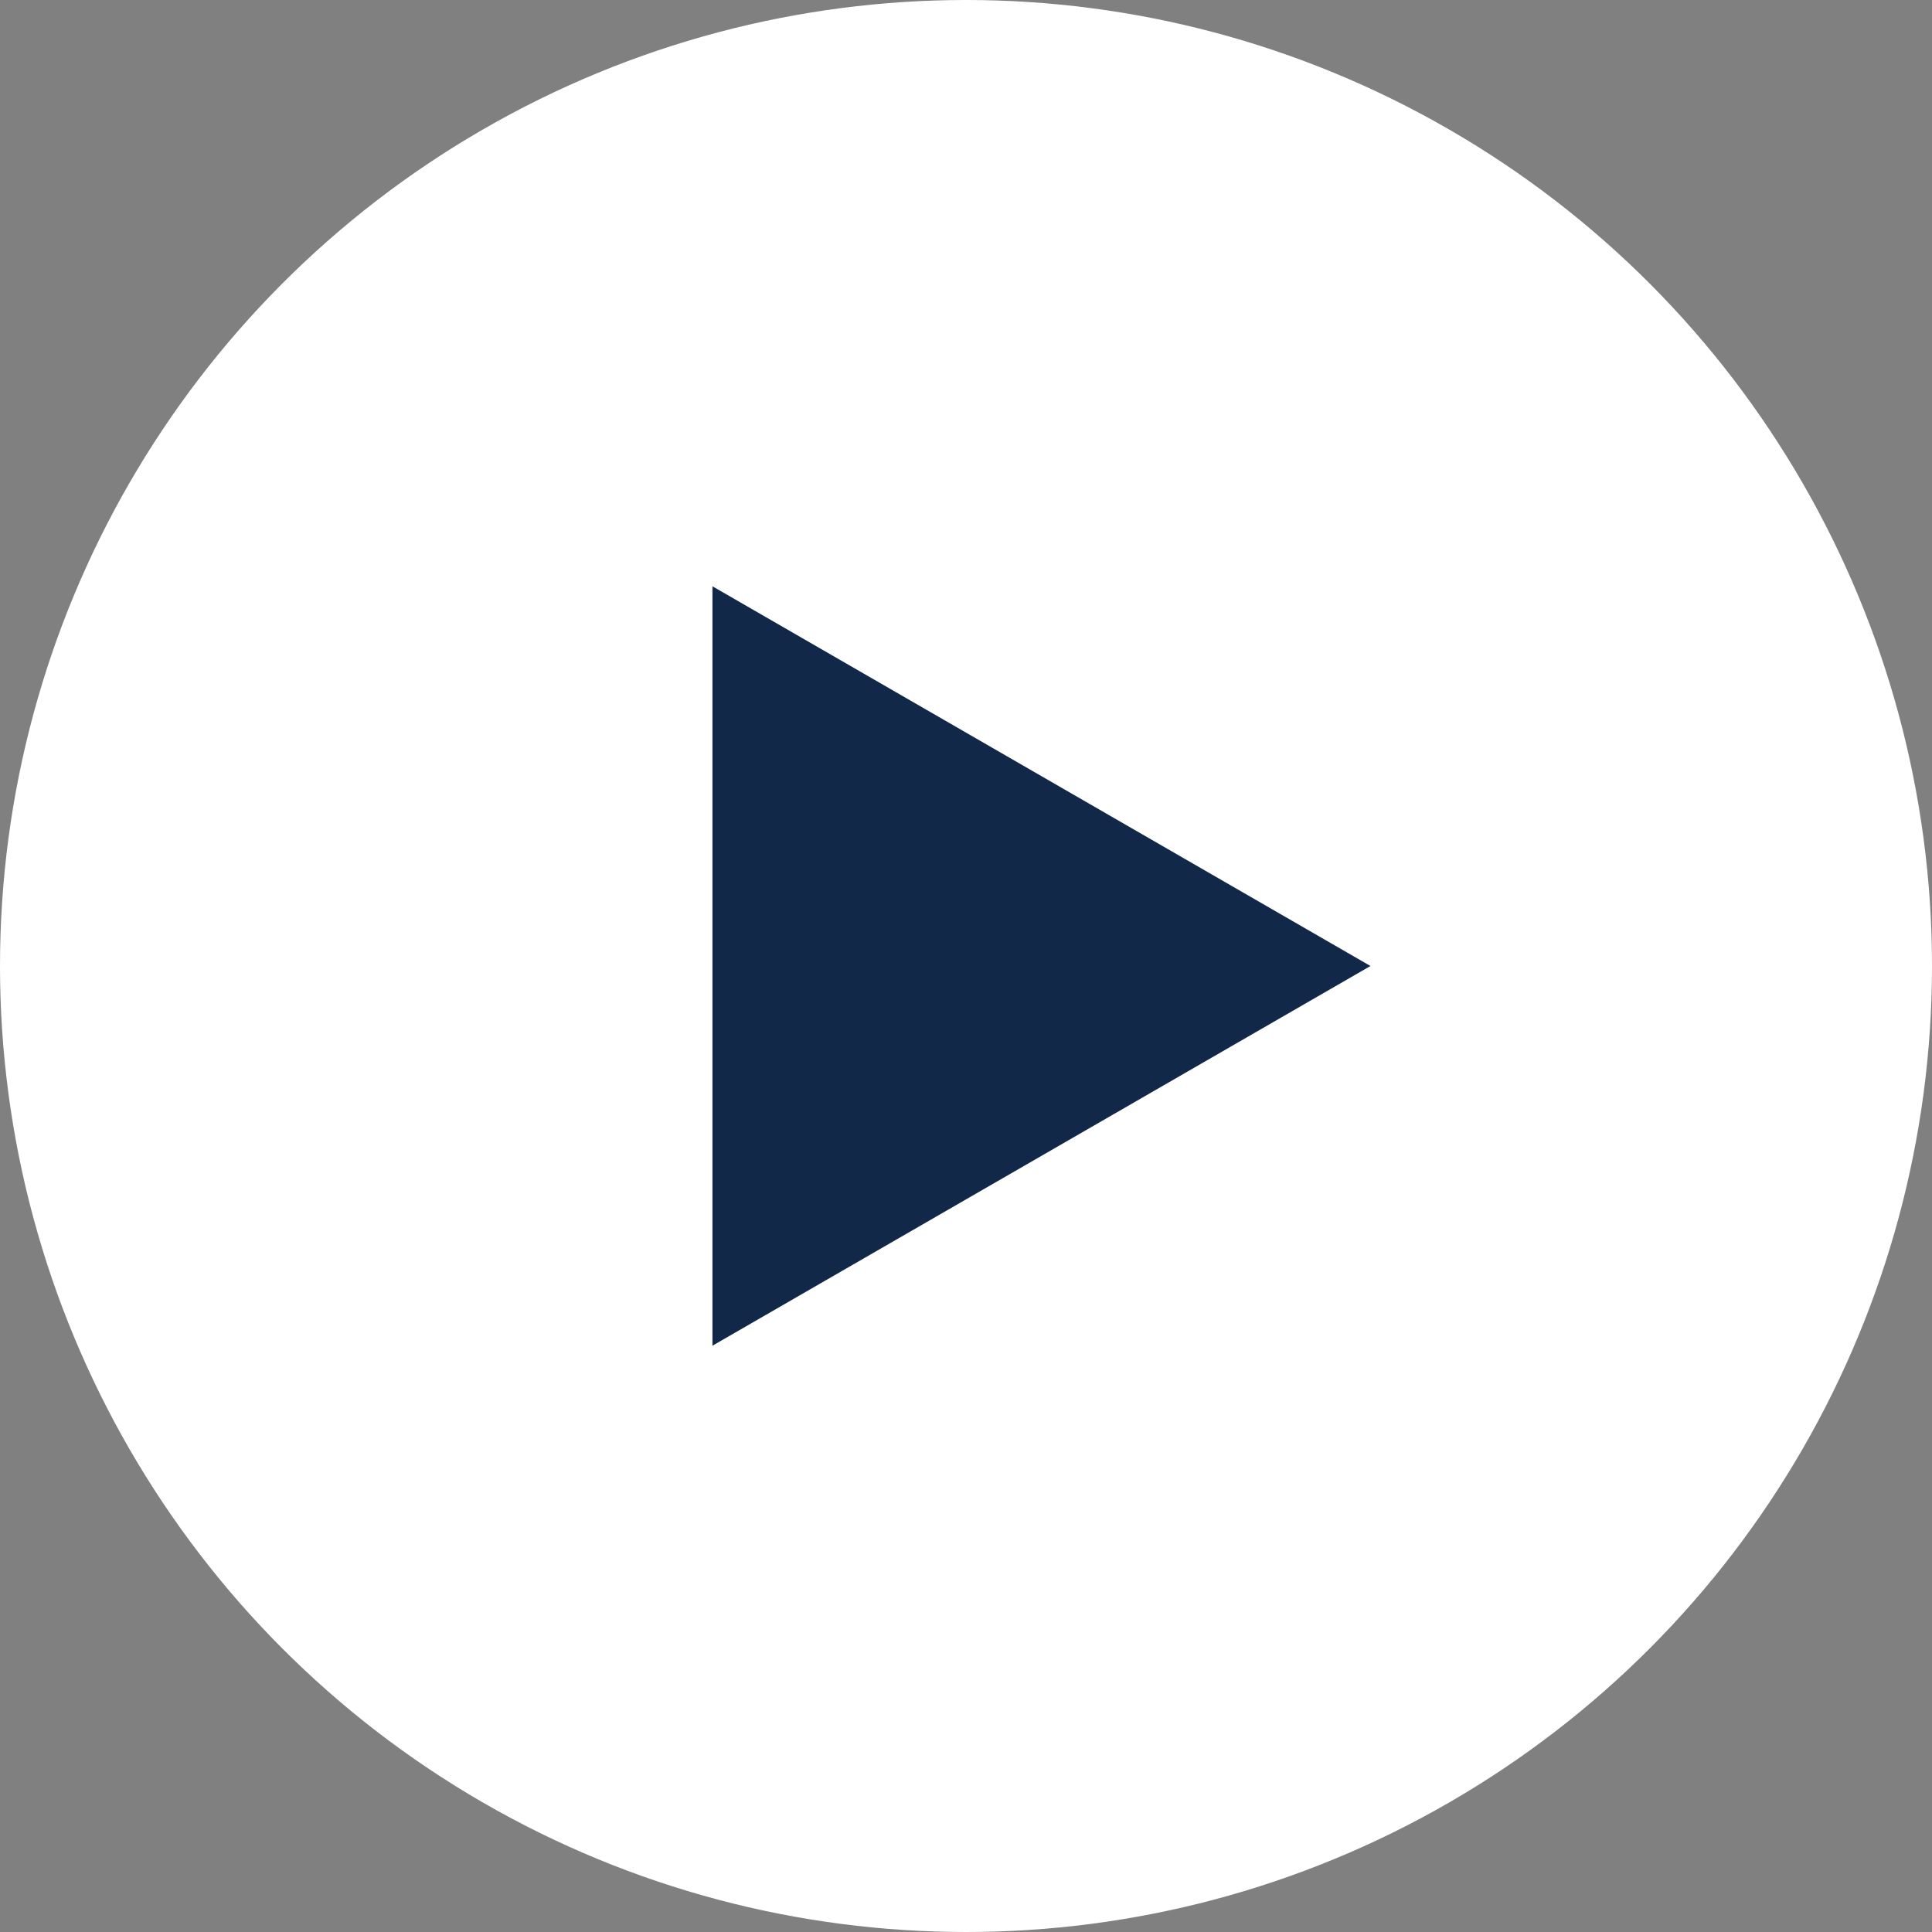<?xml version="1.0" encoding="UTF-8"?>
<svg id="_レイヤー_2" data-name="レイヤー 2" xmlns="http://www.w3.org/2000/svg" viewBox="0 0 15.62 15.62">
  <rect x="0" y="0" width="15.62" height="15.62" fill="#808080" stroke="none"/>
  <defs>
    <style>
      .cls-1 {
        fill: #122849;
      }

      .cls-1, .cls-2 {
        stroke-width: 0px;
      }

      .cls-2 {
        fill: #fff;
      }
    </style>
  </defs>
  <g id="_レイヤー_1-2" data-name="レイヤー 1">
    <g>
      <circle class="cls-2" cx="7.81" cy="7.81" r="7.81"/>
      <polygon class="cls-1" points="11.08 7.81 5.76 4.74 5.76 10.88 11.08 7.81"/>
    </g>
  </g>
</svg>